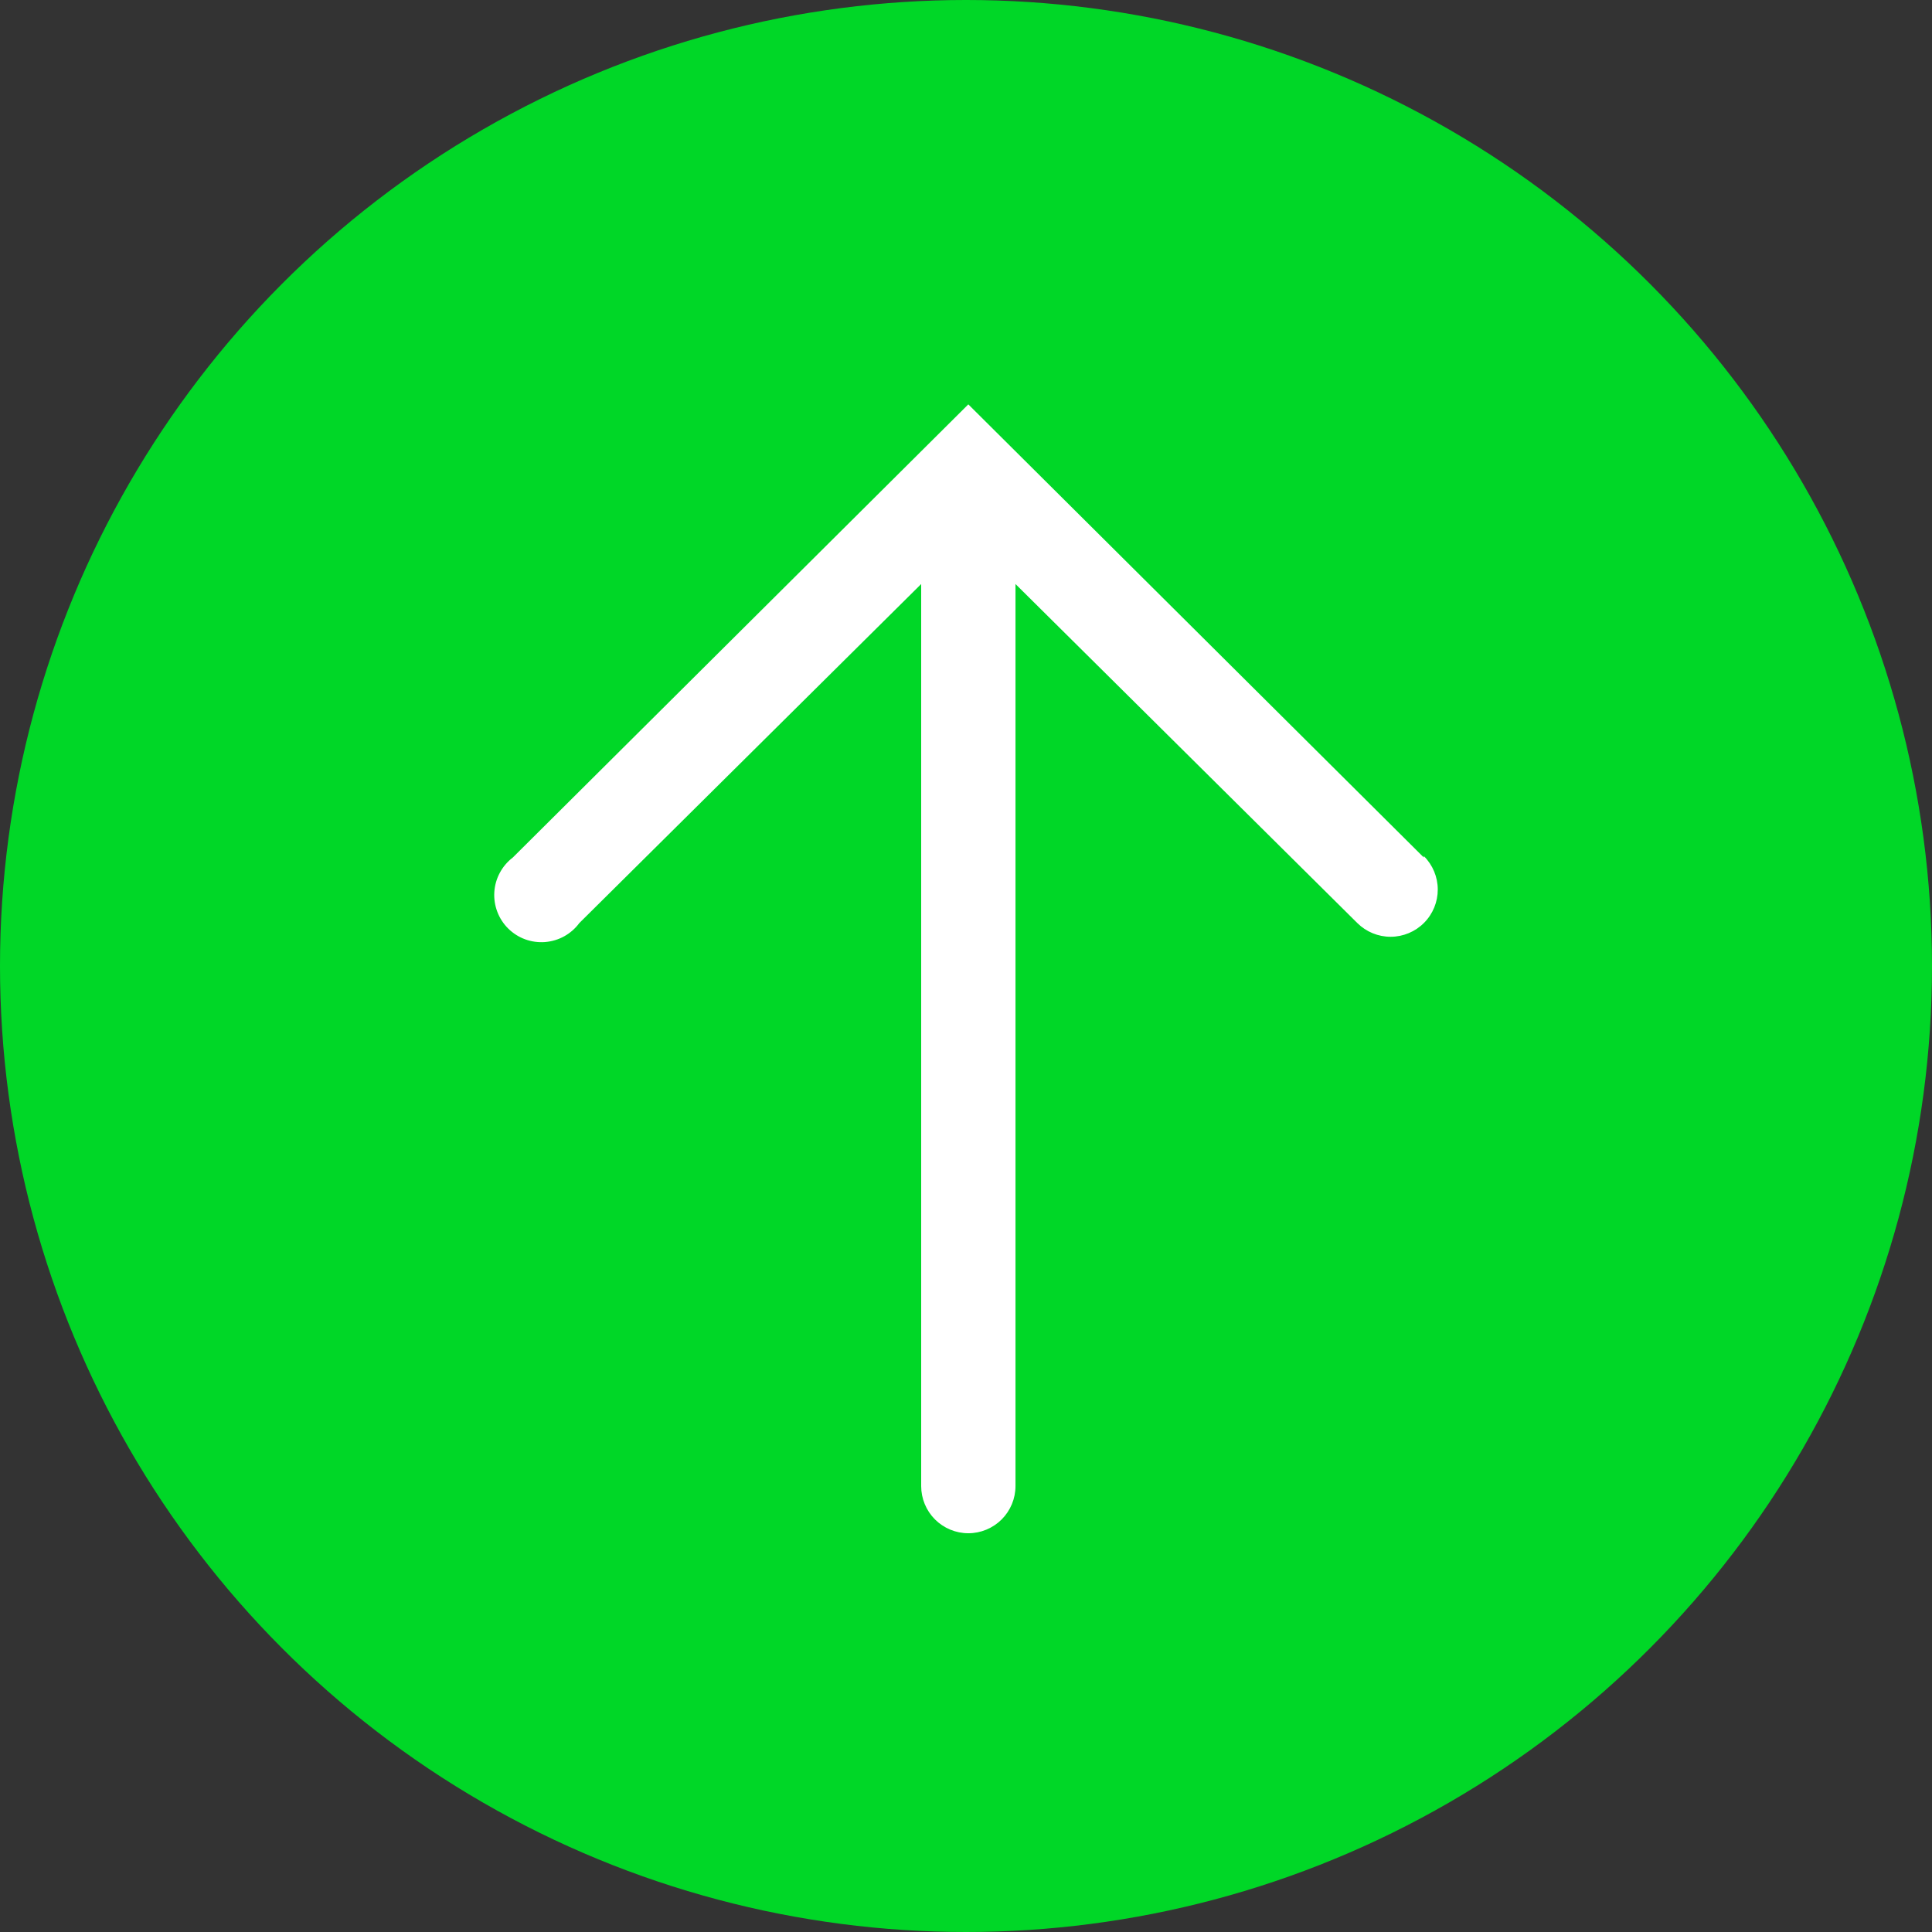 <?xml version="1.0" encoding="UTF-8"?> <svg xmlns="http://www.w3.org/2000/svg" width="86" height="86" viewBox="0 0 86 86" fill="none"><rect x="0" y="0" width="86" height="86" fill="#333333" stroke="none"/><circle cx="43" cy="43" r="43" fill="#00D727"></circle><path d="M63.38 38.171L43.103 18L22.827 38.171C22.588 38.353 22.391 38.585 22.249 38.85C22.107 39.115 22.023 39.407 22.004 39.708C21.985 40.008 22.031 40.308 22.138 40.589C22.245 40.87 22.411 41.125 22.625 41.336C22.84 41.547 23.096 41.71 23.379 41.813C23.661 41.916 23.963 41.957 24.262 41.934C24.562 41.91 24.854 41.823 25.117 41.677C25.38 41.531 25.608 41.331 25.787 41.089L41.005 25.997V66.151C41.005 66.707 41.226 67.241 41.619 67.635C42.013 68.028 42.547 68.25 43.103 68.25C43.66 68.25 44.194 68.028 44.588 67.635C44.981 67.241 45.203 66.707 45.203 66.151V25.997L60.42 41.089C60.815 41.481 61.35 41.701 61.907 41.699C62.464 41.697 62.998 41.474 63.39 41.078C63.783 40.683 64.002 40.148 64 39.591C63.998 39.034 63.775 38.501 63.38 38.108V38.171Z" fill="white"></path></svg> 